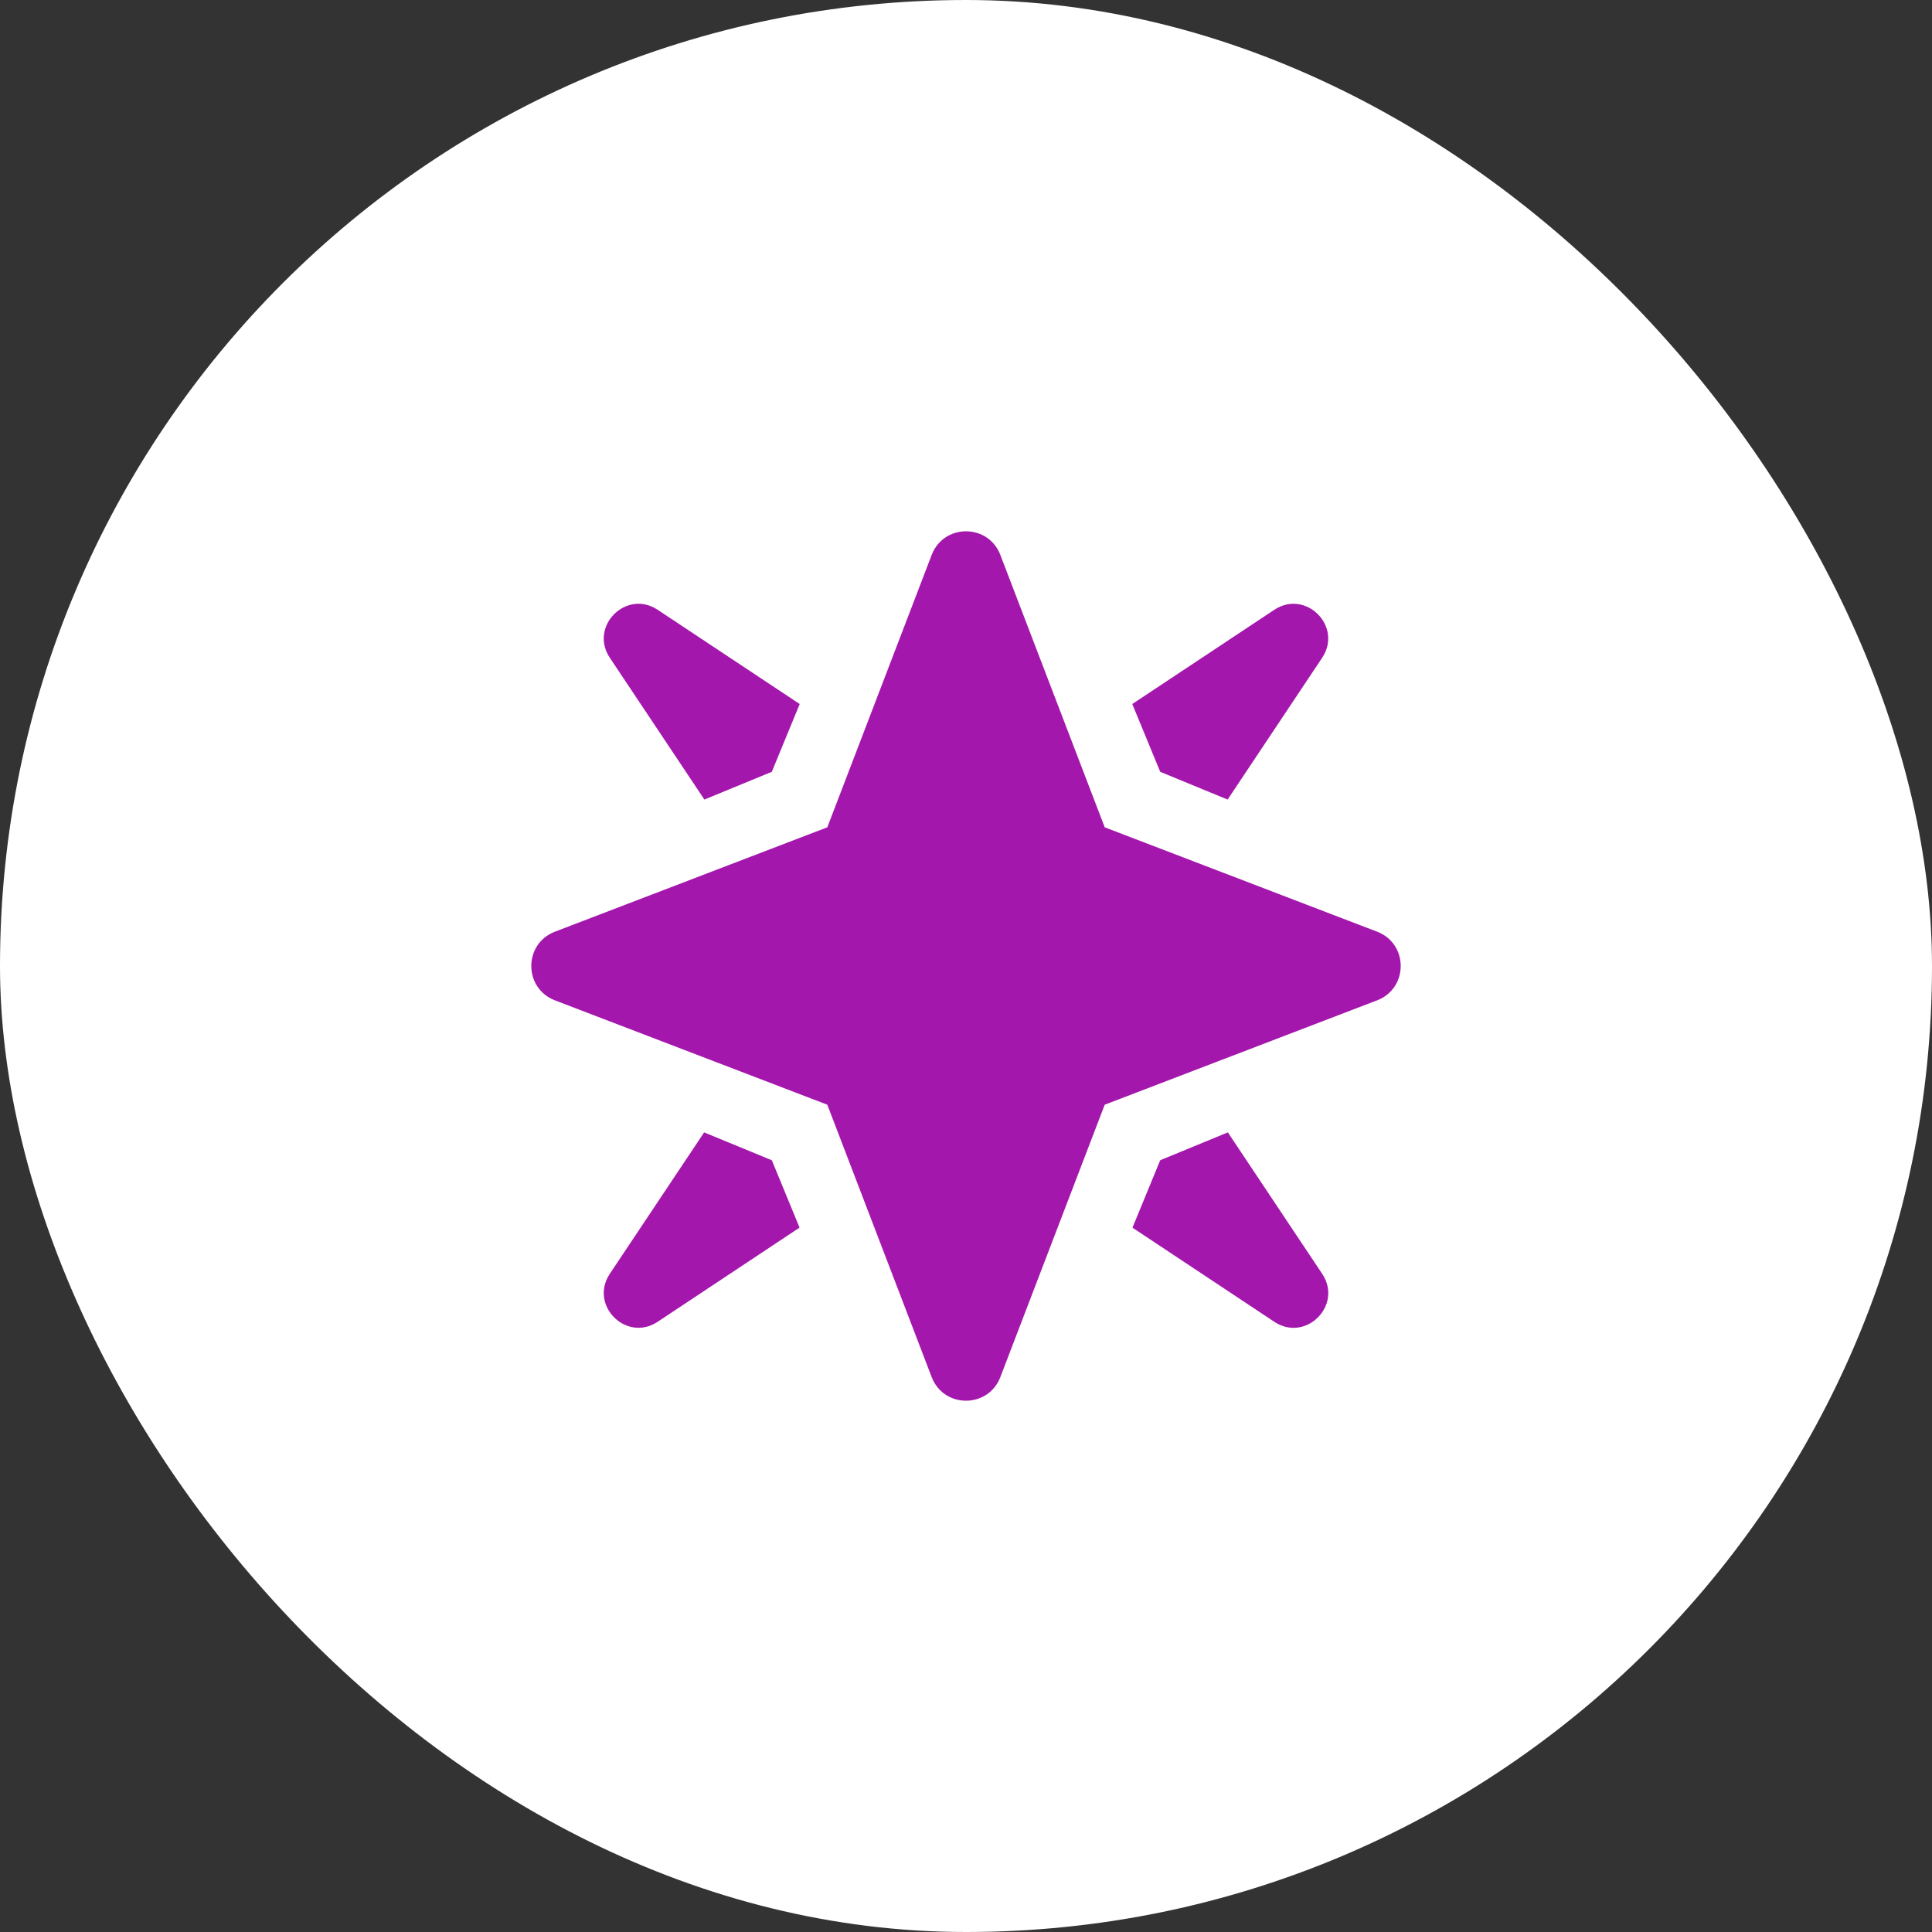 <svg xmlns="http://www.w3.org/2000/svg" width="80" height="80" viewBox="0 0 80 80" fill="none"><rect x="0" y="0" width="80" height="80" fill="#333333" stroke="none"/><rect width="80" height="80" rx="40" fill="white"></rect><g clip-path="url(#clip0_142_2452)"><path d="M41.409 57.057C40.891 58.315 39.109 58.315 38.592 57.057L34.257 45.744L22.944 41.409C21.685 40.891 21.685 39.109 22.944 38.592L34.257 34.257L38.592 22.944C39.109 21.685 40.891 21.685 41.409 22.944L45.744 34.257L57.057 38.592C58.315 39.109 58.315 40.891 57.057 41.409L45.744 45.744L41.409 57.057ZM29.167 33.108L31.959 31.959L33.114 29.152L27.231 25.249C25.932 24.391 24.39 25.932 25.248 27.232L29.167 33.108ZM48.042 31.959L50.833 33.108L54.751 27.232C55.609 25.933 54.067 24.391 52.768 25.249L46.885 29.152L48.042 31.959ZM50.842 46.89L48.042 48.043L46.893 50.835L52.77 54.735C54.069 55.593 55.611 54.052 54.753 52.752L50.844 46.891L50.842 46.89ZM31.957 48.043L29.157 46.89L25.248 52.75C24.39 54.049 25.932 55.591 27.231 54.733L33.108 50.833L31.959 48.042L31.957 48.043Z" fill="#A417AC"></path></g><defs><clipPath id="clip0_142_2452"><rect width="36" height="36" fill="white" transform="translate(22 22)"></rect></clipPath></defs></svg>